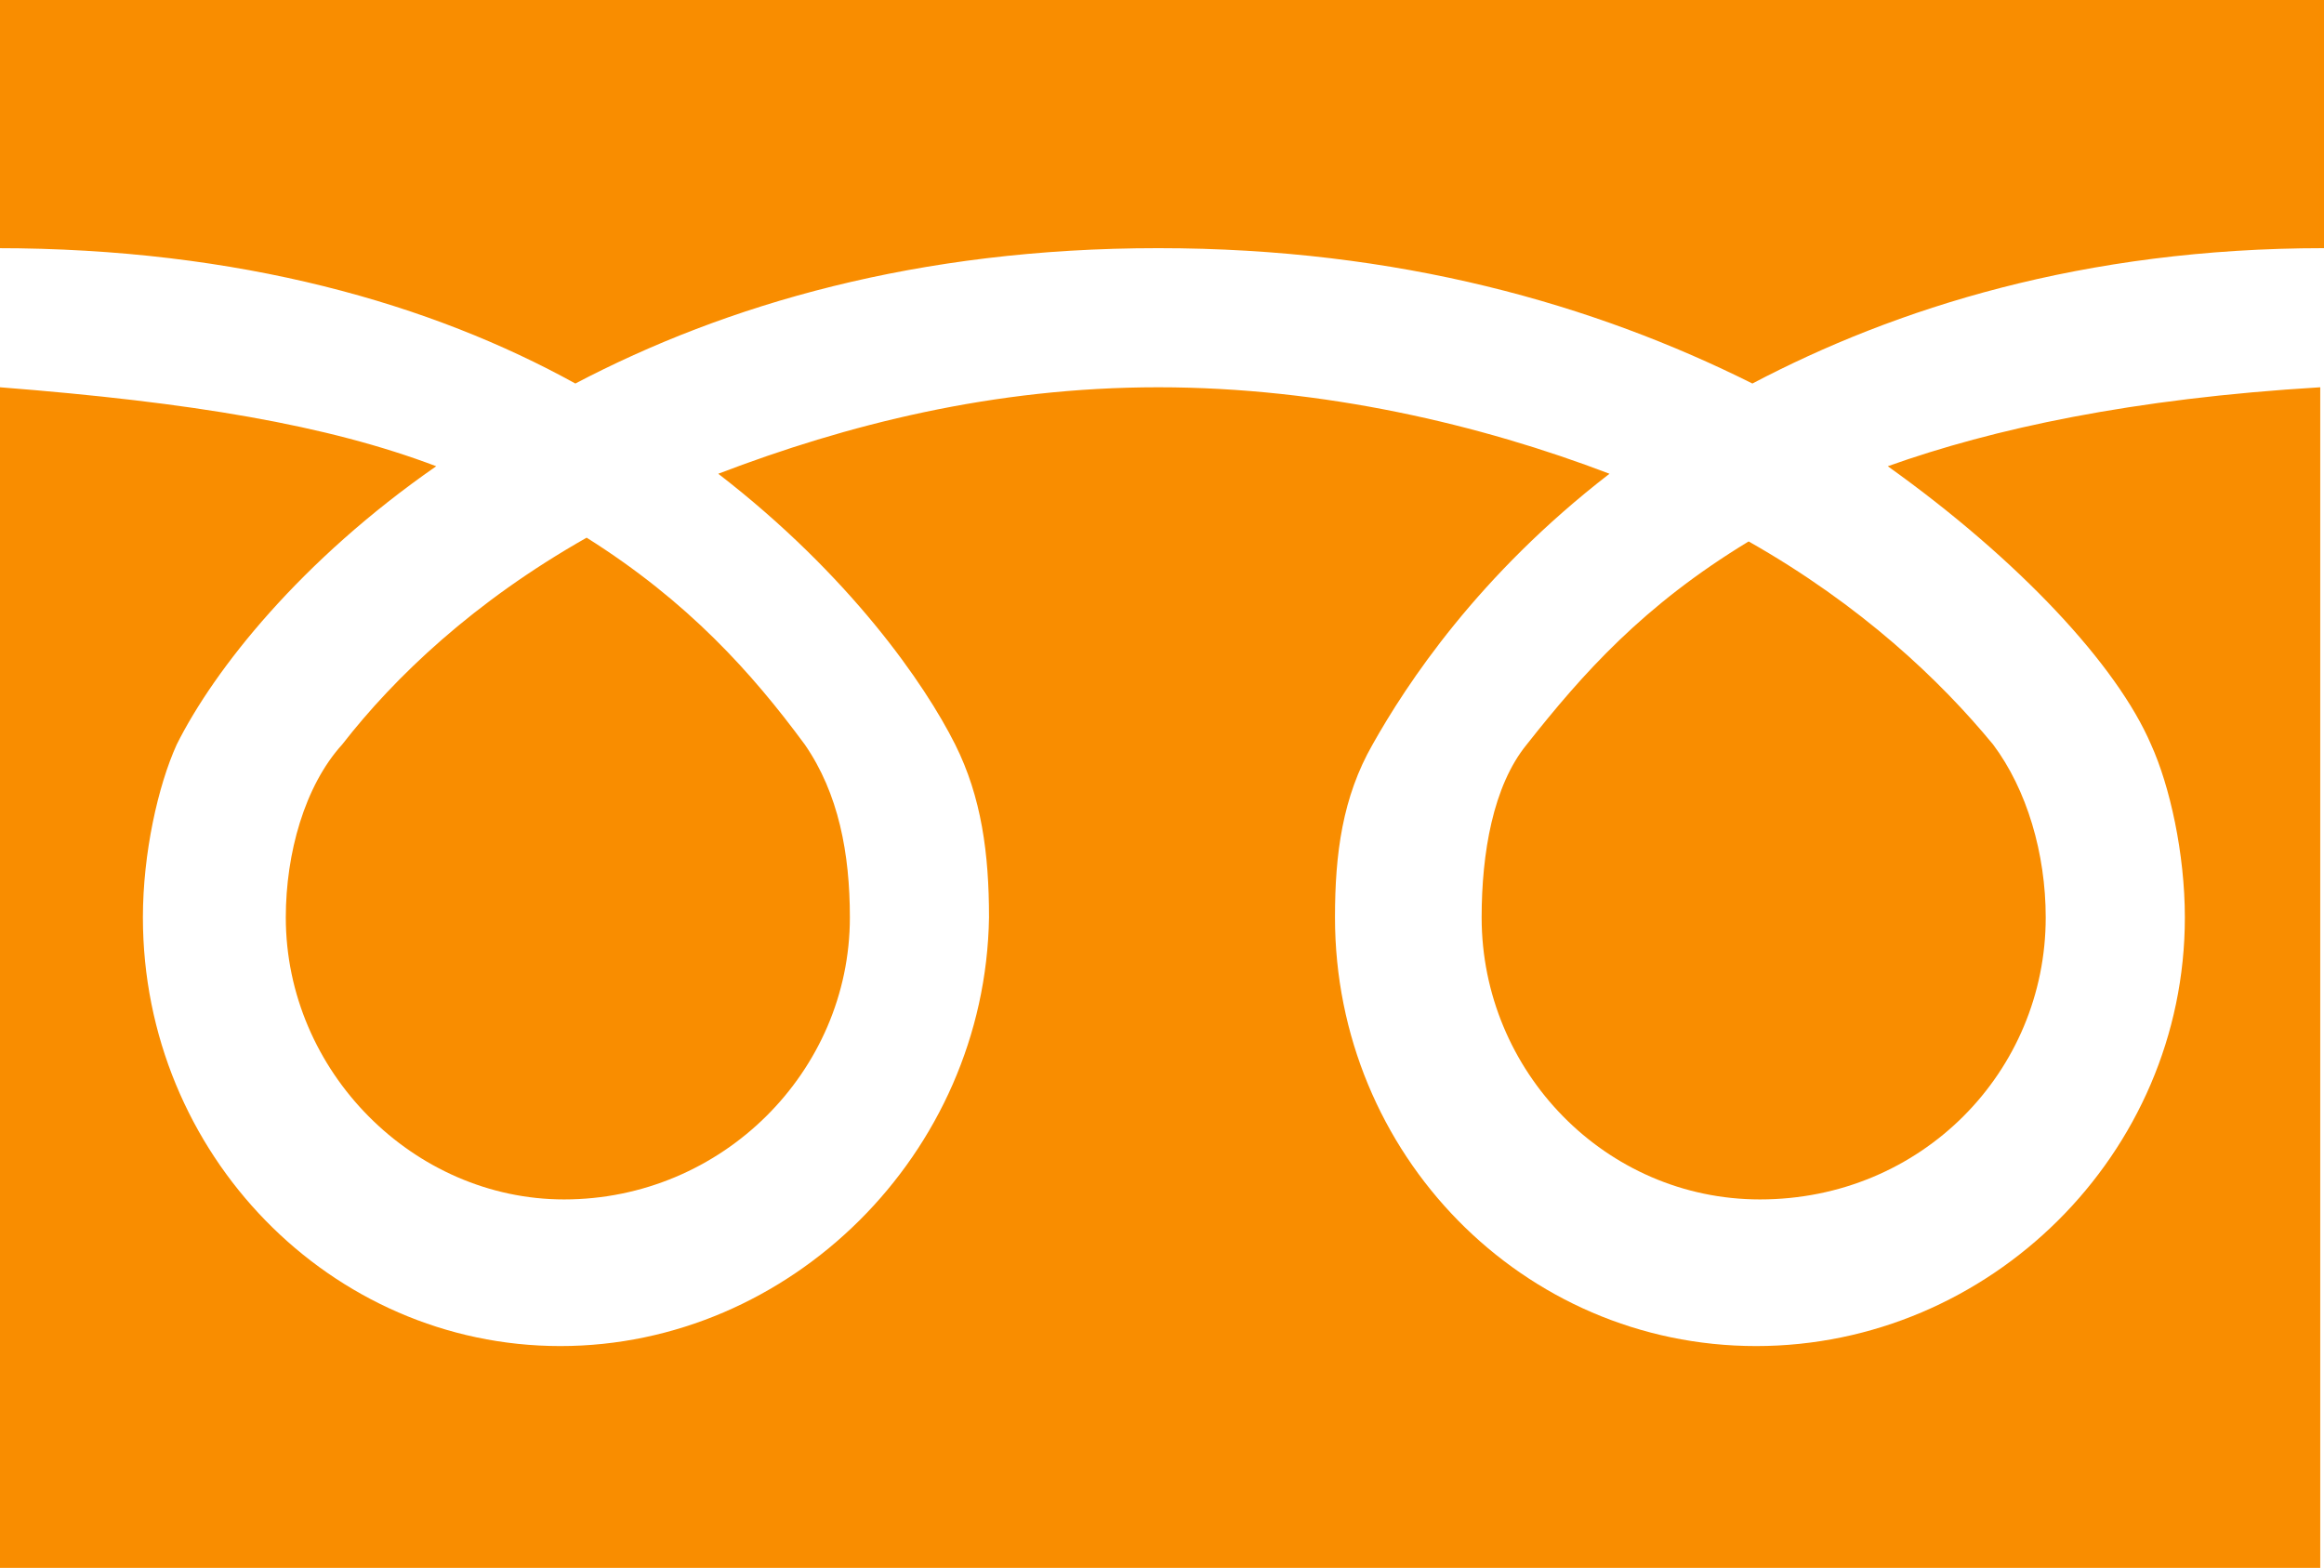 <?xml version="1.0" encoding="UTF-8"?>
<svg id="_レイヤー_2" data-name="レイヤー 2" xmlns="http://www.w3.org/2000/svg" viewBox="0 0 6.18 4.17">
  <defs>
    <style>
      .cls-1 {
        fill: #f98d00;
      }
    </style>
  </defs>
  <g id="_レイヤー_1-2" data-name="レイヤー 1">
    <path class="cls-1" d="M2.14,1.98c.09.13.12.29.12.46,0,.41-.34.75-.76.75-.4,0-.74-.34-.74-.75,0-.17.05-.35.15-.46.14-.18.35-.38.65-.55.27.17.44.36.58.55ZM1.16,1.24c-.36.25-.59.54-.69.74-.05.11-.09.29-.09.46,0,.63.5,1.14,1.11,1.14s1.13-.51,1.14-1.14c0-.17-.02-.32-.09-.46-.08-.16-.28-.45-.63-.72.34-.13.73-.23,1.17-.23s.86.1,1.2.23c-.35.27-.54.56-.63.72-.08.14-.1.29-.1.46,0,.63.5,1.14,1.12,1.14s1.14-.51,1.14-1.14c0-.17-.04-.35-.09-.46-.09-.21-.35-.49-.7-.74.28-.1.65-.18,1.15-.21v3.15H0V1.03c.51.04.87.1,1.16.21ZM5.3,1.98c.09.12.14.29.14.46,0,.41-.33.75-.76.75-.41,0-.74-.34-.74-.75,0-.17.03-.35.12-.46.15-.19.31-.37.59-.54.3.17.51.37.65.54ZM0,0h6.18v.66c-.64,0-1.14.16-1.52.36-.42-.21-.94-.36-1.58-.36s-1.15.15-1.55.36c-.38-.21-.89-.36-1.54-.36v-.66Z"/>
  </g>
</svg>